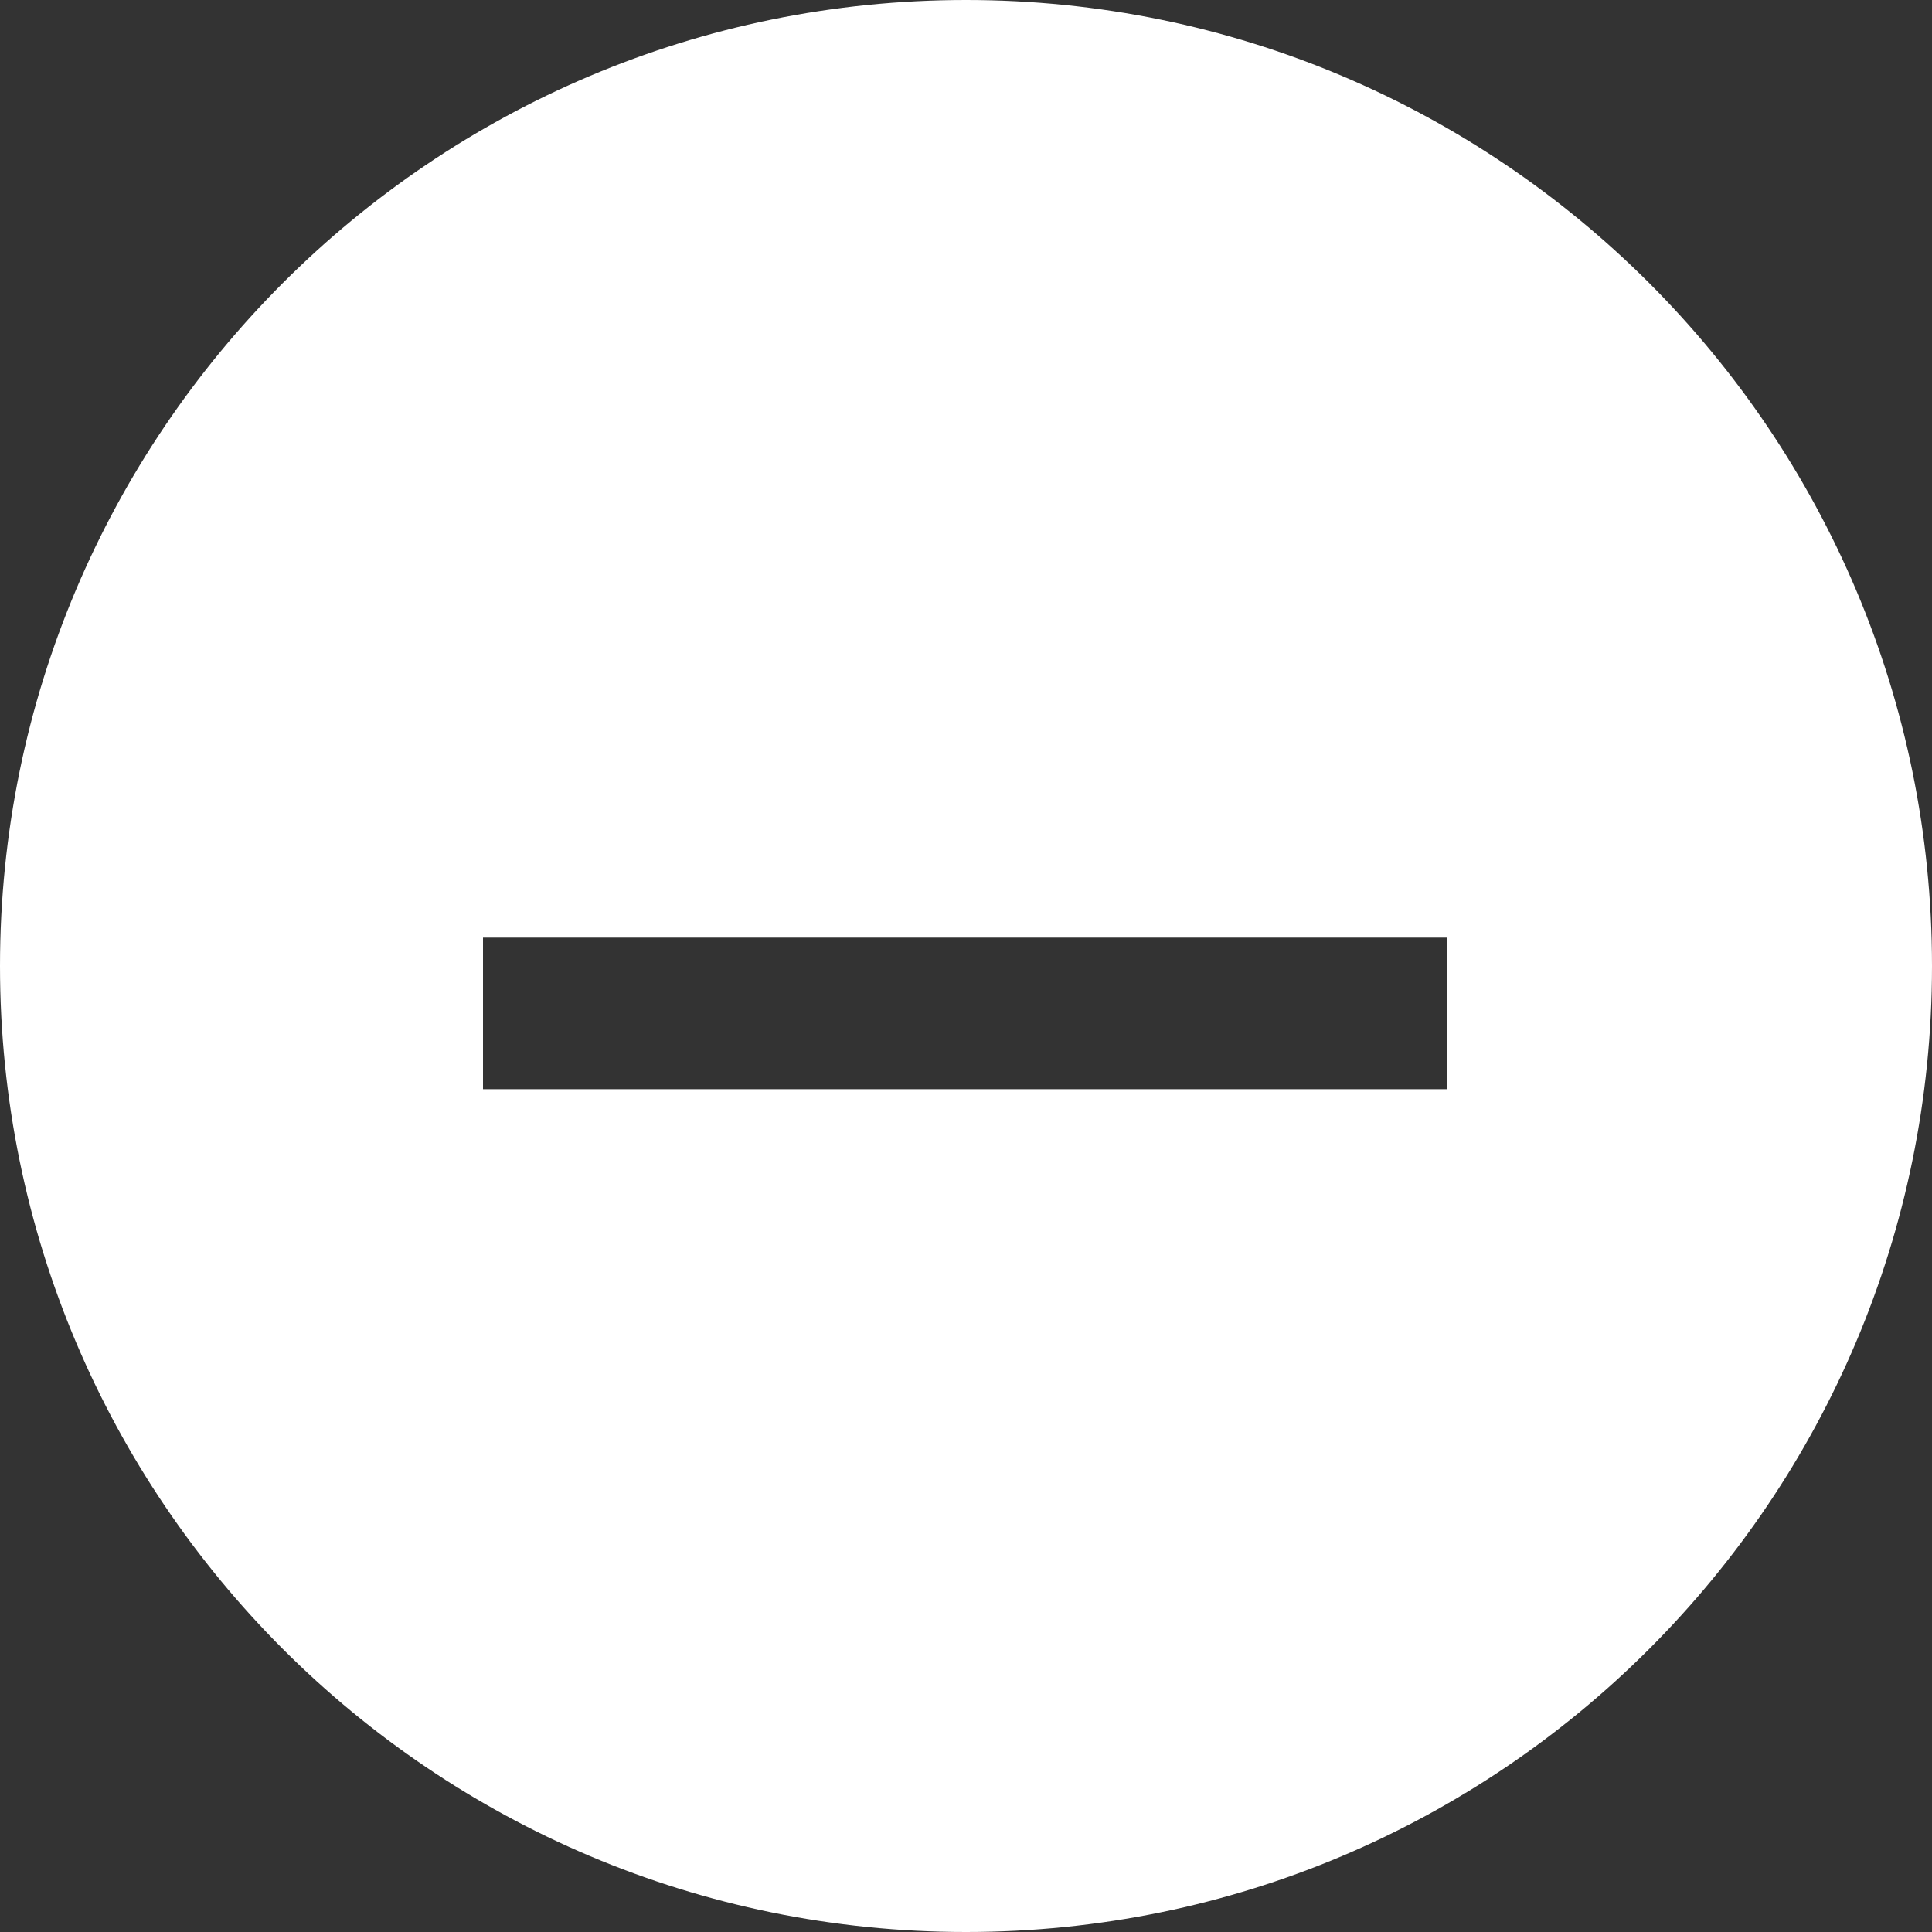 <svg width="20" height="20" viewBox="0 0 20 20" fill="none" xmlns="http://www.w3.org/2000/svg">
<rect x="0" y="0" width="20" height="20" fill="#333333" stroke="none"/>
<g clip-path="url(#clip0_274_534)">
<path d="M10 0C15.523 0 20 4.477 20 10C20 15.523 15.523 20 10 20C4.477 20 0 15.523 0 10C0 4.477 4.477 0 10 0ZM14.981 9.706H5V11.275H14.981V9.706Z" fill="white"/>
</g>
<defs>
<clipPath id="clip0_274_534">
<rect width="20" height="20" fill="white"/>
</clipPath>
</defs>
</svg>

